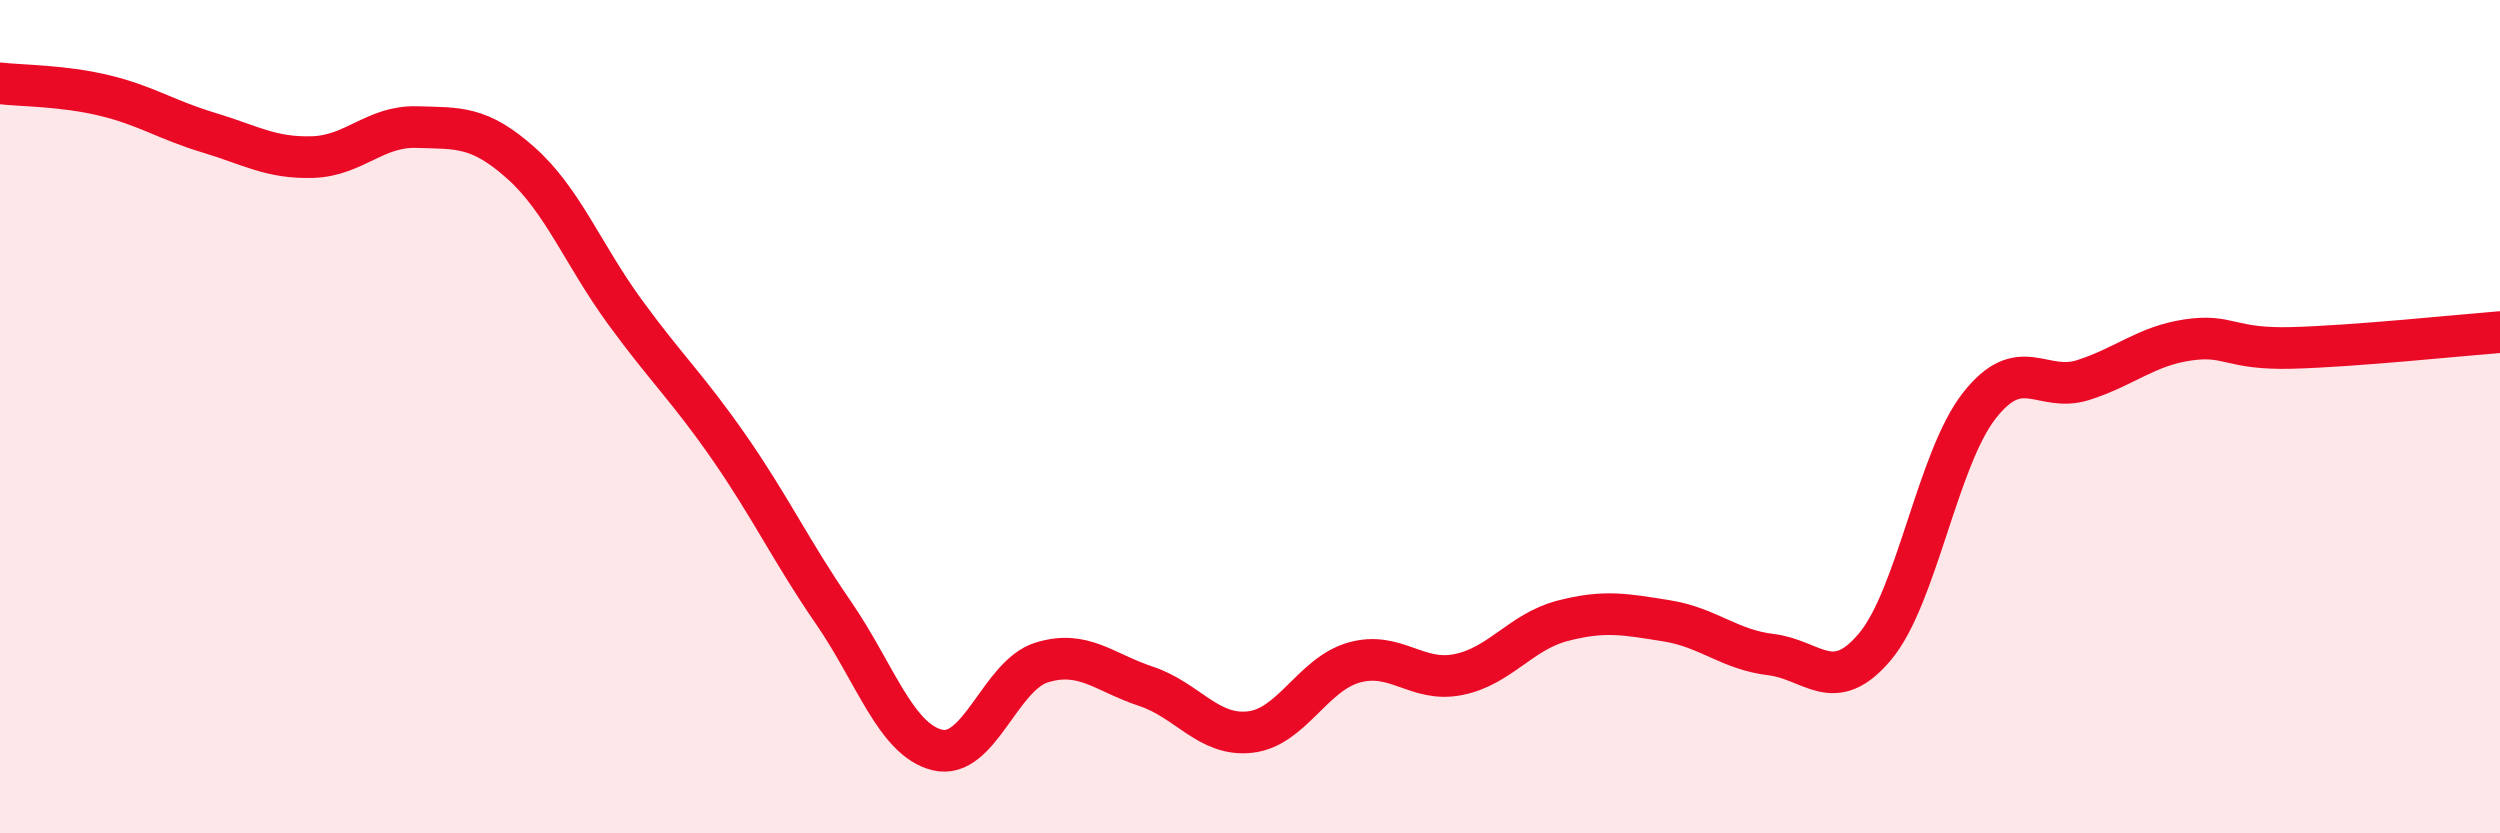 
    <svg width="60" height="20" viewBox="0 0 60 20" xmlns="http://www.w3.org/2000/svg">
      <path
        d="M 0,2 C 0.5,2.06 1.5,2.05 2.5,2.29 C 3.5,2.53 4,2.88 5,3.18 C 6,3.48 6.5,3.8 7.5,3.77 C 8.5,3.74 9,3.02 10,3.05 C 11,3.08 11.5,3.02 12.5,3.91 C 13.5,4.8 14,6.12 15,7.49 C 16,8.86 16.5,9.3 17.5,10.74 C 18.5,12.18 19,13.25 20,14.7 C 21,16.15 21.5,17.76 22.5,18 C 23.5,18.24 24,16.21 25,15.9 C 26,15.59 26.5,16.14 27.5,16.47 C 28.5,16.8 29,17.68 30,17.57 C 31,17.46 31.5,16.18 32.5,15.9 C 33.5,15.62 34,16.39 35,16.19 C 36,15.99 36.5,15.16 37.5,14.9 C 38.5,14.64 39,14.74 40,14.9 C 41,15.06 41.5,15.59 42.5,15.71 C 43.5,15.83 44,16.71 45,15.52 C 46,14.33 46.5,11.02 47.5,9.74 C 48.5,8.46 49,9.44 50,9.12 C 51,8.8 51.5,8.31 52.5,8.16 C 53.5,8.01 53.5,8.39 55,8.35 C 56.5,8.31 59,8.05 60,7.97L60 20L0 20Z"
        fill="#EB0A25"
        opacity="0.1"
        stroke-linecap="round"
        stroke-linejoin="round"
      />
      <path
        d="M 0,2 C 0.5,2.06 1.5,2.05 2.5,2.29 C 3.5,2.53 4,2.88 5,3.18 C 6,3.48 6.5,3.8 7.5,3.77 C 8.5,3.74 9,3.02 10,3.05 C 11,3.08 11.5,3.02 12.5,3.91 C 13.5,4.8 14,6.12 15,7.49 C 16,8.86 16.5,9.3 17.5,10.74 C 18.5,12.18 19,13.25 20,14.7 C 21,16.15 21.5,17.76 22.5,18 C 23.5,18.24 24,16.21 25,15.9 C 26,15.59 26.5,16.14 27.5,16.47 C 28.5,16.8 29,17.68 30,17.57 C 31,17.46 31.5,16.18 32.5,15.9 C 33.5,15.62 34,16.39 35,16.19 C 36,15.99 36.5,15.16 37.5,14.9 C 38.5,14.64 39,14.74 40,14.9 C 41,15.06 41.5,15.59 42.5,15.71 C 43.5,15.83 44,16.71 45,15.52 C 46,14.33 46.5,11.02 47.5,9.74 C 48.5,8.46 49,9.44 50,9.12 C 51,8.8 51.5,8.31 52.5,8.16 C 53.5,8.01 53.5,8.39 55,8.35 C 56.5,8.31 59,8.05 60,7.97"
        stroke="#EB0A25"
        stroke-width="1"
        fill="none"
        stroke-linecap="round"
        stroke-linejoin="round"
      />
    </svg>
  